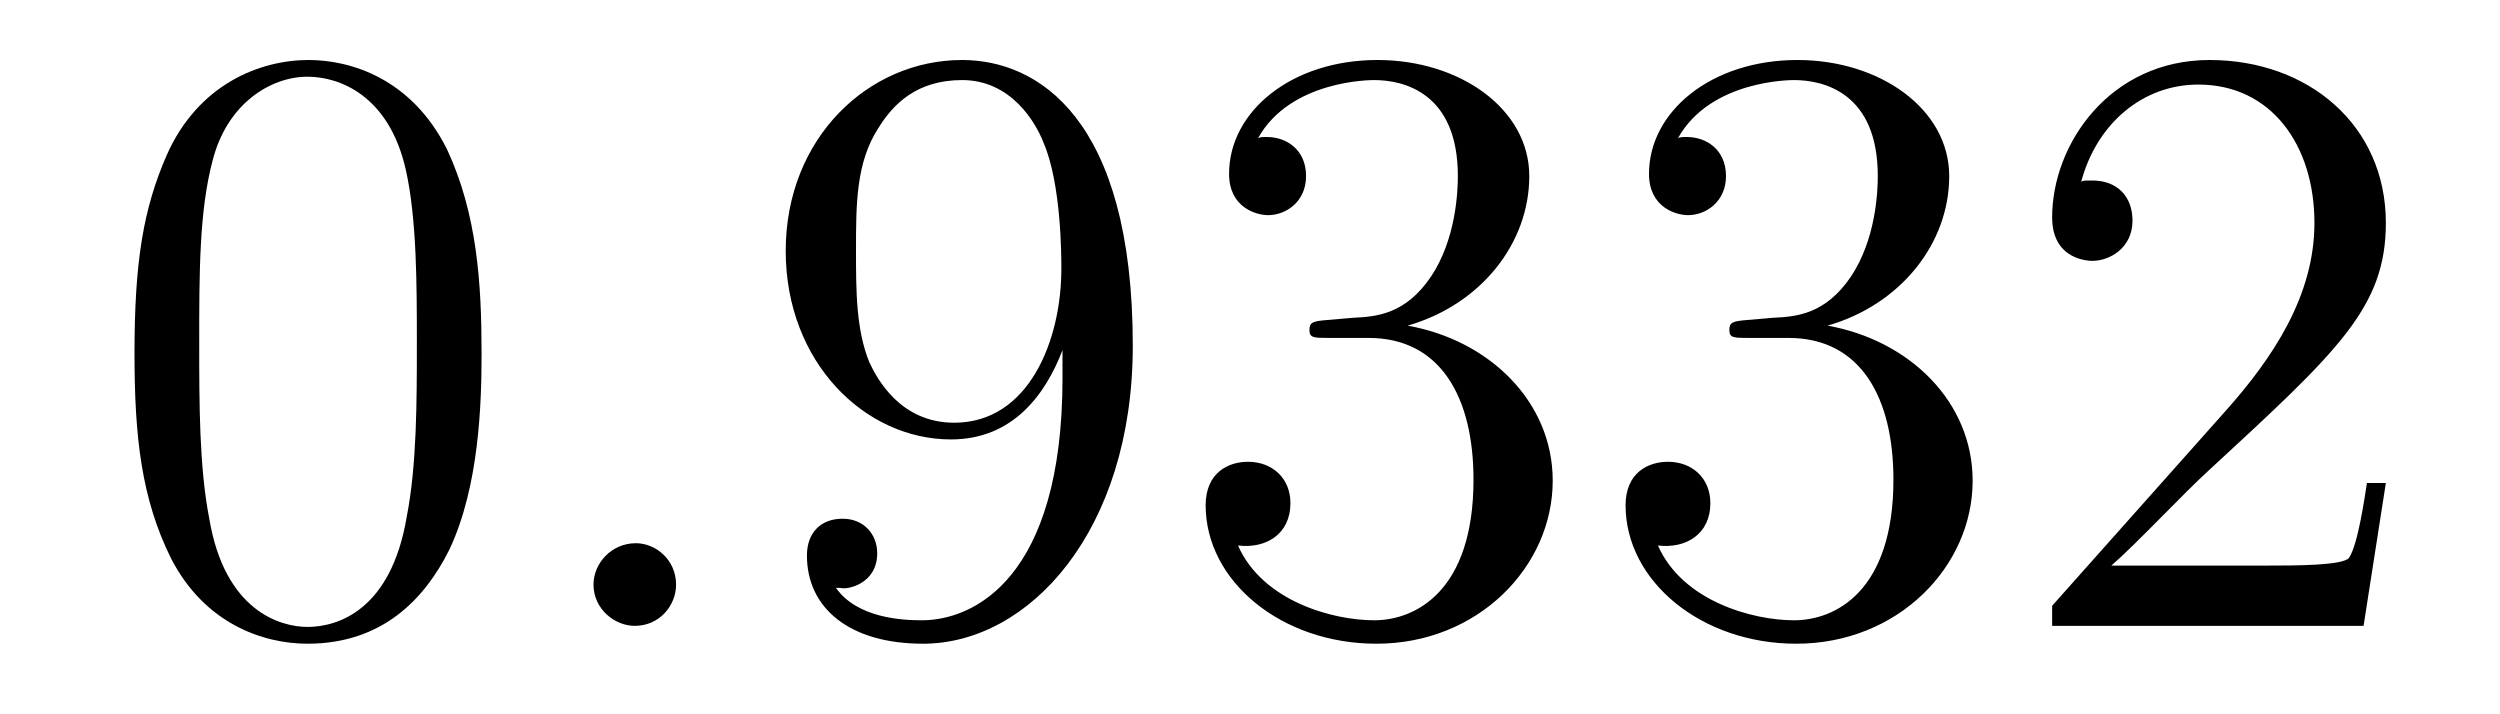 <?xml version='1.0'?>
<!-- This file was generated by dvisvgm 1.9.2 -->
<svg height='10pt' version='1.1' viewBox='0 -10 35 10' width='35pt' xmlns='http://www.w3.org/2000/svg' xmlns:xlink='http://www.w3.org/1999/xlink'>
<g id='page1'>
<g transform='matrix(1 0 0 1 -127 653)'>
<path d='M133.742 -658.051C133.742 -659.035 133.68 -660.004 133.258 -660.91C132.758 -661.91 131.898 -662.16 131.32 -662.16C130.633 -662.16 129.773 -661.816 129.336 -660.832C129.008 -660.082 128.883 -659.348 128.883 -658.051C128.883 -656.895 128.977 -656.019 129.398 -655.176C129.867 -654.27 130.68 -653.988 131.305 -653.988C132.352 -653.988 132.945 -654.613 133.289 -655.301C133.711 -656.191 133.742 -657.363 133.742 -658.051ZM131.305 -654.223C130.93 -654.223 130.148 -654.441 129.93 -655.738C129.789 -656.457 129.789 -657.363 129.789 -658.191C129.789 -659.176 129.789 -660.051 129.977 -660.754C130.18 -661.551 130.789 -661.926 131.305 -661.926C131.758 -661.926 132.445 -661.66 132.68 -660.629C132.836 -659.941 132.836 -659.004 132.836 -658.191C132.836 -657.395 132.836 -656.488 132.695 -655.77C132.477 -654.457 131.727 -654.223 131.305 -654.223ZM134.277 -654.238' fill-rule='evenodd'/>
<path d='M136.465 -654.816C136.465 -655.16 136.184 -655.395 135.902 -655.395C135.559 -655.395 135.309 -655.113 135.309 -654.816C135.309 -654.473 135.606 -654.238 135.887 -654.238C136.23 -654.238 136.465 -654.519 136.465 -654.816ZM137.516 -654.238' fill-rule='evenodd'/>
<path d='M141.875 -657.707C141.875 -654.894 140.625 -654.316 139.906 -654.316C139.625 -654.316 139 -654.348 138.703 -654.77H138.766C138.844 -654.738 139.281 -654.816 139.281 -655.254C139.281 -655.52 139.094 -655.738 138.797 -655.738C138.484 -655.738 138.297 -655.535 138.297 -655.223C138.297 -654.488 138.891 -653.988 139.922 -653.988C141.406 -653.988 142.859 -655.566 142.859 -658.16C142.859 -661.363 141.516 -662.16 140.469 -662.16C139.156 -662.16 138 -661.066 138 -659.488C138 -657.926 139.109 -656.848 140.313 -656.848C141.188 -656.848 141.641 -657.488 141.875 -658.098V-657.707ZM140.359 -657.082C139.609 -657.082 139.281 -657.691 139.172 -657.926C138.984 -658.379 138.984 -658.941 138.984 -659.488C138.984 -660.144 138.984 -660.723 139.297 -661.207C139.5 -661.535 139.828 -661.879 140.469 -661.879C141.156 -661.879 141.5 -661.285 141.609 -661.004C141.859 -660.426 141.859 -659.41 141.859 -659.238C141.859 -658.238 141.406 -657.082 140.359 -657.082ZM145.582 -658.52C145.379 -658.504 145.332 -658.488 145.332 -658.379C145.332 -658.269 145.395 -658.269 145.613 -658.269H146.16C147.176 -658.269 147.629 -657.426 147.629 -656.285C147.629 -654.723 146.816 -654.316 146.238 -654.316C145.66 -654.316 144.676 -654.582 144.332 -655.363C144.723 -655.316 145.066 -655.52 145.066 -655.957C145.066 -656.301 144.816 -656.535 144.473 -656.535C144.191 -656.535 143.879 -656.379 143.879 -655.926C143.879 -654.863 144.941 -653.988 146.27 -653.988C147.691 -653.988 148.738 -655.066 148.738 -656.27C148.738 -657.379 147.848 -658.238 146.707 -658.441C147.738 -658.738 148.41 -659.598 148.41 -660.535C148.41 -661.473 147.441 -662.16 146.285 -662.16C145.082 -662.16 144.207 -661.441 144.207 -660.566C144.207 -660.098 144.582 -659.988 144.754 -659.988C145.004 -659.988 145.285 -660.176 145.285 -660.535C145.285 -660.91 145.004 -661.082 144.738 -661.082C144.676 -661.082 144.645 -661.082 144.613 -661.066C145.066 -661.879 146.191 -661.879 146.238 -661.879C146.645 -661.879 147.41 -661.707 147.41 -660.535C147.41 -660.301 147.379 -659.645 147.035 -659.129C146.676 -658.598 146.27 -658.566 145.941 -658.551L145.582 -658.52ZM151.461 -658.52C151.258 -658.504 151.211 -658.488 151.211 -658.379C151.211 -658.269 151.273 -658.269 151.492 -658.269H152.039C153.055 -658.269 153.508 -657.426 153.508 -656.285C153.508 -654.723 152.695 -654.316 152.117 -654.316C151.539 -654.316 150.555 -654.582 150.211 -655.363C150.602 -655.316 150.945 -655.52 150.945 -655.957C150.945 -656.301 150.695 -656.535 150.352 -656.535C150.07 -656.535 149.758 -656.379 149.758 -655.926C149.758 -654.863 150.82 -653.988 152.148 -653.988C153.57 -653.988 154.617 -655.066 154.617 -656.27C154.617 -657.379 153.727 -658.238 152.586 -658.441C153.617 -658.738 154.289 -659.598 154.289 -660.535C154.289 -661.473 153.32 -662.16 152.164 -662.16C150.961 -662.16 150.086 -661.441 150.086 -660.566C150.086 -660.098 150.461 -659.988 150.633 -659.988C150.883 -659.988 151.164 -660.176 151.164 -660.535C151.164 -660.91 150.883 -661.082 150.617 -661.082C150.555 -661.082 150.523 -661.082 150.492 -661.066C150.945 -661.879 152.07 -661.879 152.117 -661.879C152.523 -661.879 153.289 -661.707 153.289 -660.535C153.289 -660.301 153.258 -659.645 152.914 -659.129C152.555 -658.598 152.148 -658.566 151.82 -658.551L151.461 -658.52ZM160.402 -656.238H160.137C160.105 -656.035 160.012 -655.379 159.887 -655.191C159.809 -655.082 159.121 -655.082 158.762 -655.082H156.559C156.887 -655.363 157.605 -656.129 157.918 -656.41C159.73 -658.082 160.402 -658.691 160.402 -659.879C160.402 -661.254 159.309 -662.16 157.934 -662.16C156.543 -662.16 155.73 -660.988 155.73 -659.957C155.73 -659.348 156.262 -659.348 156.293 -659.348C156.543 -659.348 156.855 -659.535 156.855 -659.91C156.855 -660.254 156.637 -660.473 156.293 -660.473C156.184 -660.473 156.168 -660.473 156.137 -660.457C156.355 -661.269 156.996 -661.816 157.777 -661.816C158.793 -661.816 159.402 -660.973 159.402 -659.879C159.402 -658.863 158.824 -657.988 158.137 -657.223L155.73 -654.519V-654.238H160.09L160.402 -656.238ZM161.031 -654.238' fill-rule='evenodd'/>
</g>
</g>
</svg>
